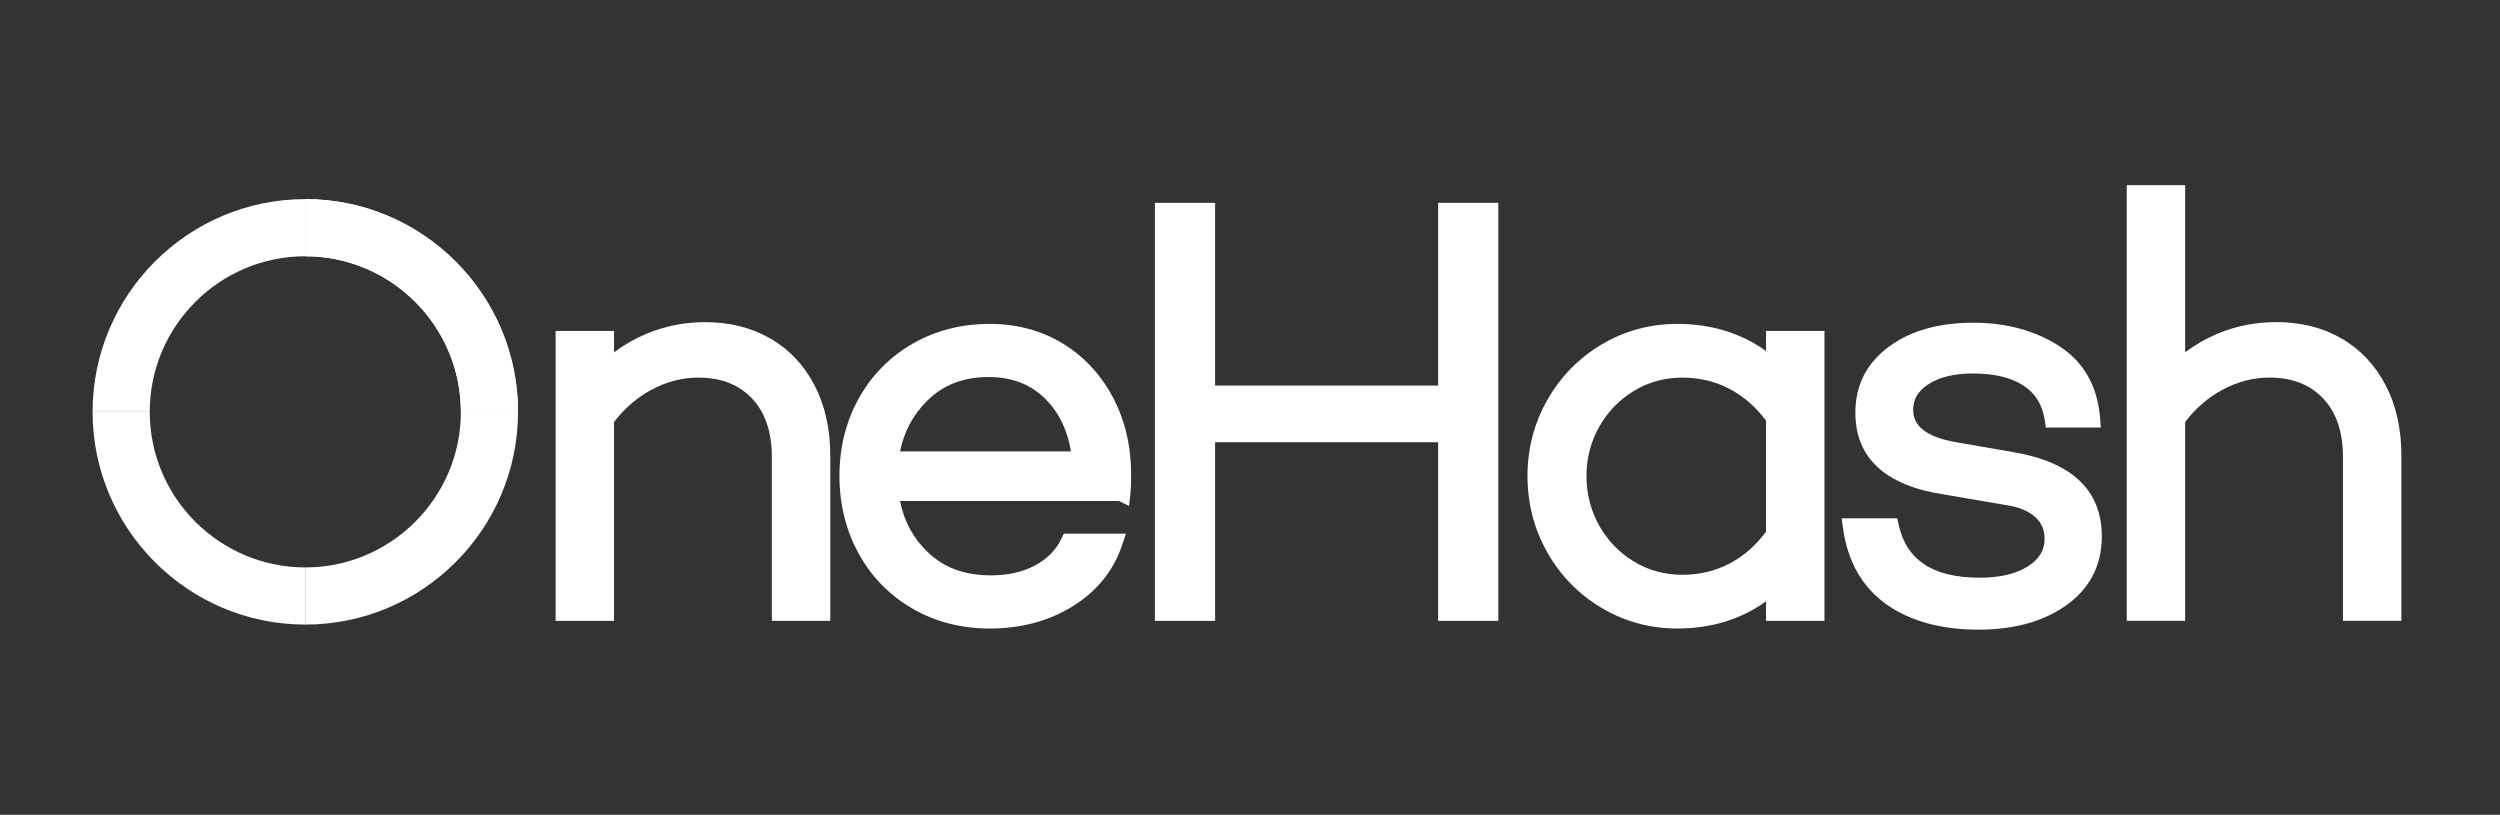 <svg width="135" height="44" viewBox="0 0 135 44" fill="none" xmlns="http://www.w3.org/2000/svg">
<rect x="0" y="0" width="135" height="44" fill="#333333" stroke="none"/>
<path d="M27.973 22.241H24.887C24.887 17.608 21.117 13.838 16.484 13.838V10.752C22.819 10.752 27.973 15.906 27.973 22.241Z" fill="white"/>
<path d="M27.973 22.241H24.887C24.887 17.608 21.117 13.838 16.484 13.838V10.752C22.819 10.752 27.973 15.906 27.973 22.241Z" fill="white"/>
<path d="M16.488 33.727C10.154 33.727 5 28.573 5 22.238H8.086C8.086 26.871 11.855 30.641 16.489 30.641L16.488 33.727Z" fill="white"/>
<path d="M16.484 33.727V30.641C21.117 30.641 24.887 26.871 24.887 22.238H27.973C27.973 28.573 22.819 33.727 16.484 33.727Z" fill="white"/>
<path d="M8.086 22.241H5C5 15.905 10.154 10.752 16.488 10.752V13.838C11.855 13.838 8.086 17.608 8.086 22.241Z" fill="white"/>
<path d="M41.586 18.272C40.573 17.691 39.395 17.396 38.086 17.396C36.966 17.396 35.898 17.607 34.91 18.022C34.279 18.288 33.692 18.623 33.158 19.025V17.872H30.004V33.528H33.158V22.788C33.727 22.047 34.406 21.461 35.18 21.046C35.991 20.612 36.841 20.391 37.705 20.391C38.928 20.391 39.875 20.757 40.598 21.508C41.316 22.254 41.68 23.323 41.68 24.684V33.528H44.835V24.59C44.835 23.162 44.549 21.889 43.985 20.806C43.414 19.71 42.607 18.857 41.586 18.272Z" fill="white"/>
<path d="M57.383 18.546C56.23 17.845 54.904 17.49 53.444 17.49C51.902 17.49 50.494 17.855 49.259 18.573C48.021 19.293 47.045 20.292 46.359 21.54C45.677 22.783 45.33 24.182 45.33 25.699C45.33 27.216 45.676 28.62 46.358 29.872C47.045 31.132 48.02 32.136 49.258 32.856C50.493 33.575 51.901 33.94 53.443 33.94C55.138 33.94 56.646 33.535 57.927 32.738C59.227 31.929 60.119 30.831 60.579 29.476L60.803 28.817H57.447L57.311 29.098C57.016 29.706 56.556 30.174 55.903 30.527C55.24 30.887 54.434 31.07 53.508 31.07C52.084 31.07 50.962 30.654 50.079 29.798C49.309 29.054 48.822 28.152 48.601 27.053H60.425L60.969 27.322L61.047 26.609C61.07 26.395 61.082 26.076 61.082 25.635C61.082 24.101 60.753 22.699 60.103 21.468C59.449 20.229 58.535 19.246 57.383 18.546ZM57.831 24.375H48.602C48.824 23.293 49.305 22.395 50.066 21.643C50.94 20.779 52.023 20.359 53.38 20.359C54.67 20.359 55.689 20.762 56.498 21.589C57.201 22.308 57.648 23.244 57.831 24.375Z" fill="white"/>
<path d="M77.659 20.821H65.615V10.953H62.365V33.526H65.615V23.88H77.659V33.526H80.908V10.953H77.659V20.821Z" fill="white"/>
<path d="M95.366 18.957C94.014 17.983 92.404 17.49 90.566 17.49C89.108 17.49 87.741 17.861 86.505 18.591C85.271 19.319 84.282 20.325 83.565 21.581C82.848 22.836 82.484 24.221 82.484 25.699C82.484 27.198 82.848 28.594 83.565 29.849C84.282 31.105 85.272 32.111 86.505 32.839C87.74 33.569 89.107 33.939 90.566 33.939C92.405 33.939 94.015 33.446 95.366 32.472V33.526H98.52V17.871H95.366V18.957ZM95.366 28.71C94.819 29.448 94.167 30.022 93.426 30.415C92.646 30.829 91.78 31.039 90.852 31.039C89.891 31.039 89.007 30.796 88.223 30.318C87.434 29.838 86.805 29.184 86.352 28.375C85.9 27.566 85.67 26.665 85.67 25.699C85.67 24.753 85.9 23.864 86.353 23.055C86.805 22.246 87.434 21.593 88.224 21.111C89.008 20.633 89.892 20.391 90.852 20.391C91.779 20.391 92.645 20.601 93.426 21.015C94.167 21.409 94.819 21.982 95.366 22.719V28.71Z" fill="white"/>
<path d="M108.704 24.413L105.777 23.905C103.313 23.526 103.313 22.462 103.313 22.113C103.313 21.558 103.565 21.13 104.107 20.765C104.697 20.369 105.522 20.168 106.558 20.168C107.7 20.168 108.616 20.391 109.281 20.831C109.915 21.251 110.285 21.851 110.412 22.665L110.478 23.087H113.444L113.401 22.548C113.261 20.826 112.506 19.519 111.156 18.662C109.864 17.842 108.317 17.426 106.558 17.426C104.702 17.426 103.172 17.859 102.011 18.712C100.802 19.601 100.19 20.798 100.19 22.271C100.19 24.723 101.794 26.213 104.951 26.697L108.3 27.27C108.979 27.363 109.515 27.578 109.893 27.911C110.239 28.218 110.407 28.604 110.407 29.093C110.407 29.709 110.131 30.177 109.538 30.563C108.895 30.983 108.009 31.196 106.908 31.196C105.62 31.196 104.604 30.948 103.889 30.458C103.186 29.977 102.745 29.298 102.539 28.381L102.452 27.991H99.449L99.529 28.559C99.781 30.343 100.57 31.716 101.876 32.641C103.152 33.544 104.824 34.001 106.844 34.001C108.76 34.001 110.352 33.559 111.576 32.687C112.851 31.778 113.498 30.526 113.498 28.966C113.497 26.476 111.885 24.945 108.704 24.413Z" fill="white"/>
<path d="M128.825 20.802C128.254 19.706 127.447 18.853 126.426 18.268C125.413 17.687 124.235 17.393 122.926 17.393C121.806 17.393 120.738 17.603 119.75 18.018C119.118 18.284 118.532 18.619 117.998 19.021V10H114.844V33.525H117.998V22.785C118.567 22.044 119.246 21.458 120.02 21.044C120.831 20.609 121.681 20.389 122.545 20.389C123.768 20.389 124.715 20.754 125.438 21.505C126.156 22.251 126.52 23.32 126.52 24.682V33.525H129.675V24.586C129.675 23.158 129.389 21.885 128.825 20.802Z" fill="white"/>
</svg>
